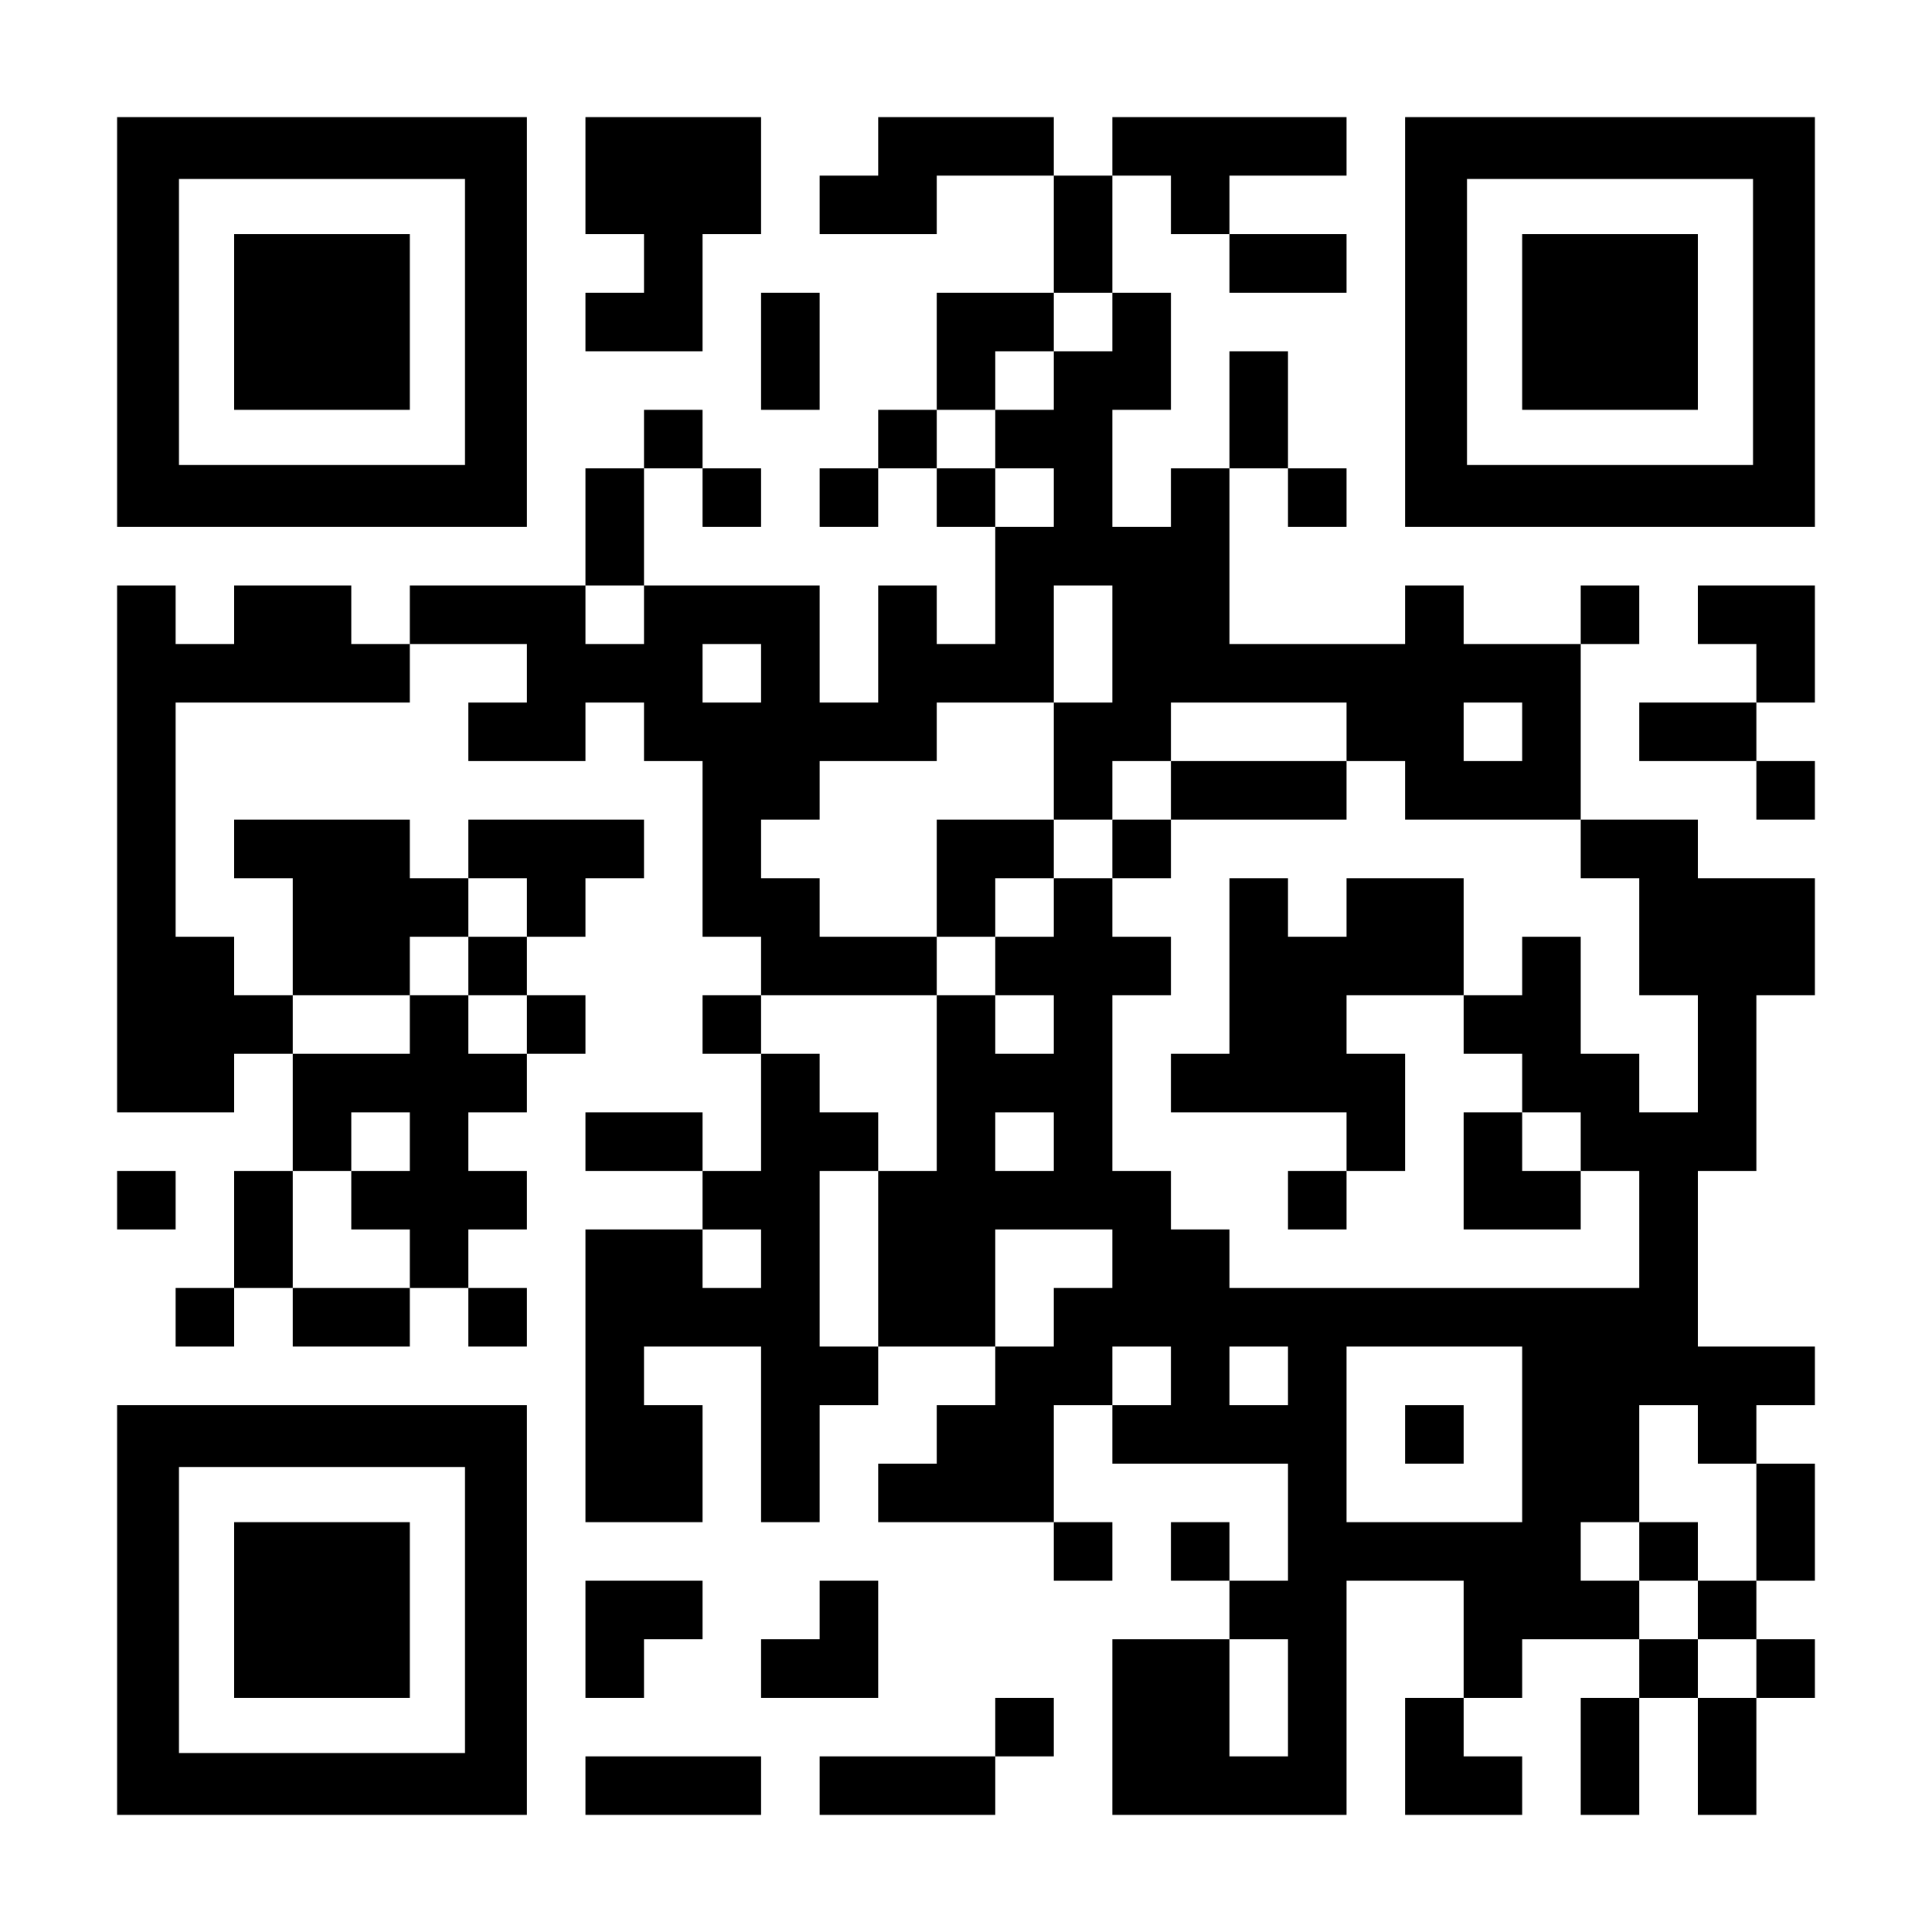 <?xml version="1.0" encoding="UTF-8" standalone="yes"?>
<svg version="1.0" xmlns="http://www.w3.org/2000/svg" width="1155px" height="1155px" viewBox="0 0 1155 1155" preserveAspectRatio="xMidYMid meet">
  <g transform="translate(0,1155) scale(0.1,-0.1)" fill="#000000" stroke="none">
    <path d="M700 9625 l0 -1225 1225 0 1225 0 0 1225 0 1225 -1225 0 -1225 0 0
-1225z m2080 0 l0 -855 -855 0 -855 0 0 855 0 855 855 0 855 0 0 -855z"/>
    <path d="M1400 9625 l0 -525 525 0 525 0 0 525 0 525 -525 0 -525 0 0 -525z"/>
    <path d="M3500 10500 l0 -350 175 0 175 0 0 -175 0 -175 -175 0 -175 0 0 -175
0 -175 350 0 350 0 0 350 0 350 175 0 175 0 0 350 0 350 -525 0 -525 0 0 -350z"/>
    <path d="M5250 10675 l0 -175 -175 0 -175 0 0 -175 0 -175 350 0 350 0 0 175
0 175 350 0 350 0 0 -350 0 -350 -350 0 -350 0 0 -350 0 -350 -175 0 -175 0 0
-175 0 -175 -175 0 -175 0 0 -175 0 -175 175 0 175 0 0 175 0 175 175 0 175 0
0 -175 0 -175 175 0 175 0 0 -350 0 -350 -175 0 -175 0 0 175 0 175 -175 0
-175 0 0 -350 0 -350 -175 0 -175 0 0 350 0 350 -525 0 -525 0 0 350 0 350
175 0 175 0 0 -175 0 -175 175 0 175 0 0 175 0 175 -175 0 -175 0 0 175 0 175
-175 0 -175 0 0 -175 0 -175 -175 0 -175 0 0 -350 0 -350 -525 0 -525 0 0
-175 0 -175 -175 0 -175 0 0 175 0 175 -350 0 -350 0 0 -175 0 -175 -175 0
-175 0 0 175 0 175 -175 0 -175 0 0 -1575 0 -1575 350 0 350 0 0 175 0 175
175 0 175 0 0 -350 0 -350 -175 0 -175 0 0 -350 0 -350 -175 0 -175 0 0 -175
0 -175 175 0 175 0 0 175 0 175 175 0 175 0 0 -175 0 -175 350 0 350 0 0 175
0 175 175 0 175 0 0 -175 0 -175 175 0 175 0 0 175 0 175 -175 0 -175 0 0 175
0 175 175 0 175 0 0 175 0 175 -175 0 -175 0 0 175 0 175 175 0 175 0 0 175 0
175 175 0 175 0 0 175 0 175 -175 0 -175 0 0 175 0 175 175 0 175 0 0 175 0
175 175 0 175 0 0 175 0 175 -525 0 -525 0 0 -175 0 -175 -175 0 -175 0 0 175
0 175 -525 0 -525 0 0 -175 0 -175 175 0 175 0 0 -350 0 -350 -175 0 -175 0 0
175 0 175 -175 0 -175 0 0 700 0 700 700 0 700 0 0 175 0 175 350 0 350 0 0
-175 0 -175 -175 0 -175 0 0 -175 0 -175 350 0 350 0 0 175 0 175 175 0 175 0
0 -175 0 -175 175 0 175 0 0 -525 0 -525 175 0 175 0 0 -175 0 -175 -175 0
-175 0 0 -175 0 -175 175 0 175 0 0 -350 0 -350 -175 0 -175 0 0 175 0 175
-350 0 -350 0 0 -175 0 -175 350 0 350 0 0 -175 0 -175 -350 0 -350 0 0 -875
0 -875 350 0 350 0 0 350 0 350 -175 0 -175 0 0 175 0 175 350 0 350 0 0 -525
0 -525 175 0 175 0 0 350 0 350 175 0 175 0 0 175 0 175 350 0 350 0 0 -175 0
-175 -175 0 -175 0 0 -175 0 -175 -175 0 -175 0 0 -175 0 -175 525 0 525 0 0
-175 0 -175 175 0 175 0 0 175 0 175 -175 0 -175 0 0 350 0 350 175 0 175 0 0
-175 0 -175 525 0 525 0 0 -350 0 -350 -175 0 -175 0 0 175 0 175 -175 0 -175
0 0 -175 0 -175 175 0 175 0 0 -175 0 -175 -350 0 -350 0 0 -525 0 -525 700 0
700 0 0 700 0 700 350 0 350 0 0 -350 0 -350 -175 0 -175 0 0 -350 0 -350 350
0 350 0 0 175 0 175 -175 0 -175 0 0 175 0 175 175 0 175 0 0 175 0 175 350 0
350 0 0 -175 0 -175 -175 0 -175 0 0 -350 0 -350 175 0 175 0 0 350 0 350 175
0 175 0 0 -350 0 -350 175 0 175 0 0 350 0 350 175 0 175 0 0 175 0 175 -175
0 -175 0 0 175 0 175 175 0 175 0 0 350 0 350 -175 0 -175 0 0 175 0 175 175
0 175 0 0 175 0 175 -350 0 -350 0 0 525 0 525 175 0 175 0 0 525 0 525 175 0
175 0 0 350 0 350 -350 0 -350 0 0 175 0 175 -350 0 -350 0 0 525 0 525 175 0
175 0 0 175 0 175 -175 0 -175 0 0 -175 0 -175 -350 0 -350 0 0 175 0 175
-175 0 -175 0 0 -175 0 -175 -525 0 -525 0 0 525 0 525 175 0 175 0 0 -175 0
-175 175 0 175 0 0 175 0 175 -175 0 -175 0 0 350 0 350 -175 0 -175 0 0 -350
0 -350 -175 0 -175 0 0 -175 0 -175 -175 0 -175 0 0 350 0 350 175 0 175 0 0
350 0 350 -175 0 -175 0 0 350 0 350 175 0 175 0 0 -175 0 -175 175 0 175 0 0
-175 0 -175 350 0 350 0 0 175 0 175 -350 0 -350 0 0 175 0 175 350 0 350 0 0
175 0 175 -700 0 -700 0 0 -175 0 -175 -175 0 -175 0 0 175 0 175 -525 0 -525
0 0 -175z m1400 -1050 l0 -175 -175 0 -175 0 0 -175 0 -175 -175 0 -175 0 0
-175 0 -175 175 0 175 0 0 -175 0 -175 -175 0 -175 0 0 175 0 175 -175 0 -175
0 0 175 0 175 175 0 175 0 0 175 0 175 175 0 175 0 0 175 0 175 175 0 175 0 0
-175z m-2800 -1750 l0 -175 -175 0 -175 0 0 175 0 175 175 0 175 0 0 -175z
m2800 -175 l0 -350 -175 0 -175 0 0 -350 0 -350 175 0 175 0 0 175 0 175 175
0 175 0 0 175 0 175 525 0 525 0 0 -175 0 -175 175 0 175 0 0 -175 0 -175 525
0 525 0 0 -175 0 -175 175 0 175 0 0 -350 0 -350 175 0 175 0 0 -350 0 -350
-175 0 -175 0 0 175 0 175 -175 0 -175 0 0 350 0 350 -175 0 -175 0 0 -175 0
-175 -175 0 -175 0 0 -175 0 -175 175 0 175 0 0 -175 0 -175 175 0 175 0 0
-175 0 -175 175 0 175 0 0 -350 0 -350 -1225 0 -1225 0 0 175 0 175 -175 0
-175 0 0 175 0 175 -175 0 -175 0 0 525 0 525 175 0 175 0 0 175 0 175 -175 0
-175 0 0 175 0 175 -175 0 -175 0 0 -175 0 -175 -175 0 -175 0 0 -175 0 -175
175 0 175 0 0 -175 0 -175 -175 0 -175 0 0 175 0 175 -175 0 -175 0 0 -525 0
-525 -175 0 -175 0 0 -525 0 -525 -175 0 -175 0 0 525 0 525 175 0 175 0 0
175 0 175 -175 0 -175 0 0 175 0 175 -175 0 -175 0 0 175 0 175 525 0 525 0 0
175 0 175 -350 0 -350 0 0 175 0 175 -175 0 -175 0 0 175 0 175 175 0 175 0 0
175 0 175 350 0 350 0 0 175 0 175 350 0 350 0 0 350 0 350 175 0 175 0 0
-350z m-2100 -175 l0 -175 -175 0 -175 0 0 175 0 175 175 0 175 0 0 -175z
m4550 -350 l0 -175 -175 0 -175 0 0 175 0 175 175 0 175 0 0 -175z m-5950
-1050 l0 -175 -175 0 -175 0 0 -175 0 -175 175 0 175 0 0 -175 0 -175 -175 0
-175 0 0 175 0 175 -175 0 -175 0 0 -175 0 -175 -350 0 -350 0 0 175 0 175
350 0 350 0 0 175 0 175 175 0 175 0 0 175 0 175 175 0 175 0 0 -175z m-700
-1400 l0 -175 -175 0 -175 0 0 -175 0 -175 175 0 175 0 0 -175 0 -175 -350 0
-350 0 0 350 0 350 175 0 175 0 0 175 0 175 175 0 175 0 0 -175z m3850 0 l0
-175 -175 0 -175 0 0 175 0 175 175 0 175 0 0 -175z m-1750 -700 l0 -175 -175
0 -175 0 0 175 0 175 175 0 175 0 0 -175z m2100 0 l0 -175 -175 0 -175 0 0
-175 0 -175 -175 0 -175 0 0 350 0 350 350 0 350 0 0 -175z m350 -700 l0 -175
-175 0 -175 0 0 175 0 175 175 0 175 0 0 -175z m700 0 l0 -175 -175 0 -175 0
0 175 0 175 175 0 175 0 0 -175z m1400 -350 l0 -525 -525 0 -525 0 0 525 0
525 525 0 525 0 0 -525z m1050 0 l0 -175 175 0 175 0 0 -350 0 -350 -175 0
-175 0 0 -175 0 -175 175 0 175 0 0 -175 0 -175 -175 0 -175 0 0 175 0 175
-175 0 -175 0 0 175 0 175 -175 0 -175 0 0 175 0 175 175 0 175 0 0 350 0 350
175 0 175 0 0 -175z m-2450 -1575 l0 -350 -175 0 -175 0 0 350 0 350 175 0
175 0 0 -350z"/>
    <path d="M7000 6825 l0 -175 -175 0 -175 0 0 -175 0 -175 175 0 175 0 0 175 0
175 525 0 525 0 0 175 0 175 -525 0 -525 0 0 -175z"/>
    <path d="M5600 6300 l0 -350 175 0 175 0 0 175 0 175 175 0 175 0 0 175 0 175
-350 0 -350 0 0 -350z"/>
    <path d="M7350 5775 l0 -525 -175 0 -175 0 0 -175 0 -175 525 0 525 0 0 -175
0 -175 -175 0 -175 0 0 -175 0 -175 175 0 175 0 0 175 0 175 175 0 175 0 0
350 0 350 -175 0 -175 0 0 175 0 175 350 0 350 0 0 350 0 350 -350 0 -350 0 0
-175 0 -175 -175 0 -175 0 0 175 0 175 -175 0 -175 0 0 -525z"/>
    <path d="M8750 4550 l0 -350 350 0 350 0 0 175 0 175 -175 0 -175 0 0 175 0
175 -175 0 -175 0 0 -350z"/>
    <path d="M8400 2975 l0 -175 175 0 175 0 0 175 0 175 -175 0 -175 0 0 -175z"/>
    <path d="M9800 2275 l0 -175 175 0 175 0 0 175 0 175 -175 0 -175 0 0 -175z"/>
    <path d="M8400 9625 l0 -1225 1225 0 1225 0 0 1225 0 1225 -1225 0 -1225 0 0
-1225z m2080 0 l0 -855 -855 0 -855 0 0 855 0 855 855 0 855 0 0 -855z"/>
    <path d="M9100 9625 l0 -525 525 0 525 0 0 525 0 525 -525 0 -525 0 0 -525z"/>
    <path d="M4550 9450 l0 -350 175 0 175 0 0 350 0 350 -175 0 -175 0 0 -350z"/>
    <path d="M10150 7875 l0 -175 175 0 175 0 0 -175 0 -175 -350 0 -350 0 0 -175
0 -175 350 0 350 0 0 -175 0 -175 175 0 175 0 0 175 0 175 -175 0 -175 0 0
175 0 175 175 0 175 0 0 350 0 350 -350 0 -350 0 0 -175z"/>
    <path d="M700 4375 l0 -175 175 0 175 0 0 175 0 175 -175 0 -175 0 0 -175z"/>
    <path d="M700 1925 l0 -1225 1225 0 1225 0 0 1225 0 1225 -1225 0 -1225 0 0
-1225z m2080 0 l0 -855 -855 0 -855 0 0 855 0 855 855 0 855 0 0 -855z"/>
    <path d="M1400 1925 l0 -525 525 0 525 0 0 525 0 525 -525 0 -525 0 0 -525z"/>
    <path d="M3500 1750 l0 -350 175 0 175 0 0 175 0 175 175 0 175 0 0 175 0 175
-350 0 -350 0 0 -350z"/>
    <path d="M4900 1925 l0 -175 -175 0 -175 0 0 -175 0 -175 350 0 350 0 0 350 0
350 -175 0 -175 0 0 -175z"/>
    <path d="M5950 1225 l0 -175 -525 0 -525 0 0 -175 0 -175 525 0 525 0 0 175 0
175 175 0 175 0 0 175 0 175 -175 0 -175 0 0 -175z"/>
    <path d="M3500 875 l0 -175 525 0 525 0 0 175 0 175 -525 0 -525 0 0 -175z"/>
  </g>
</svg>